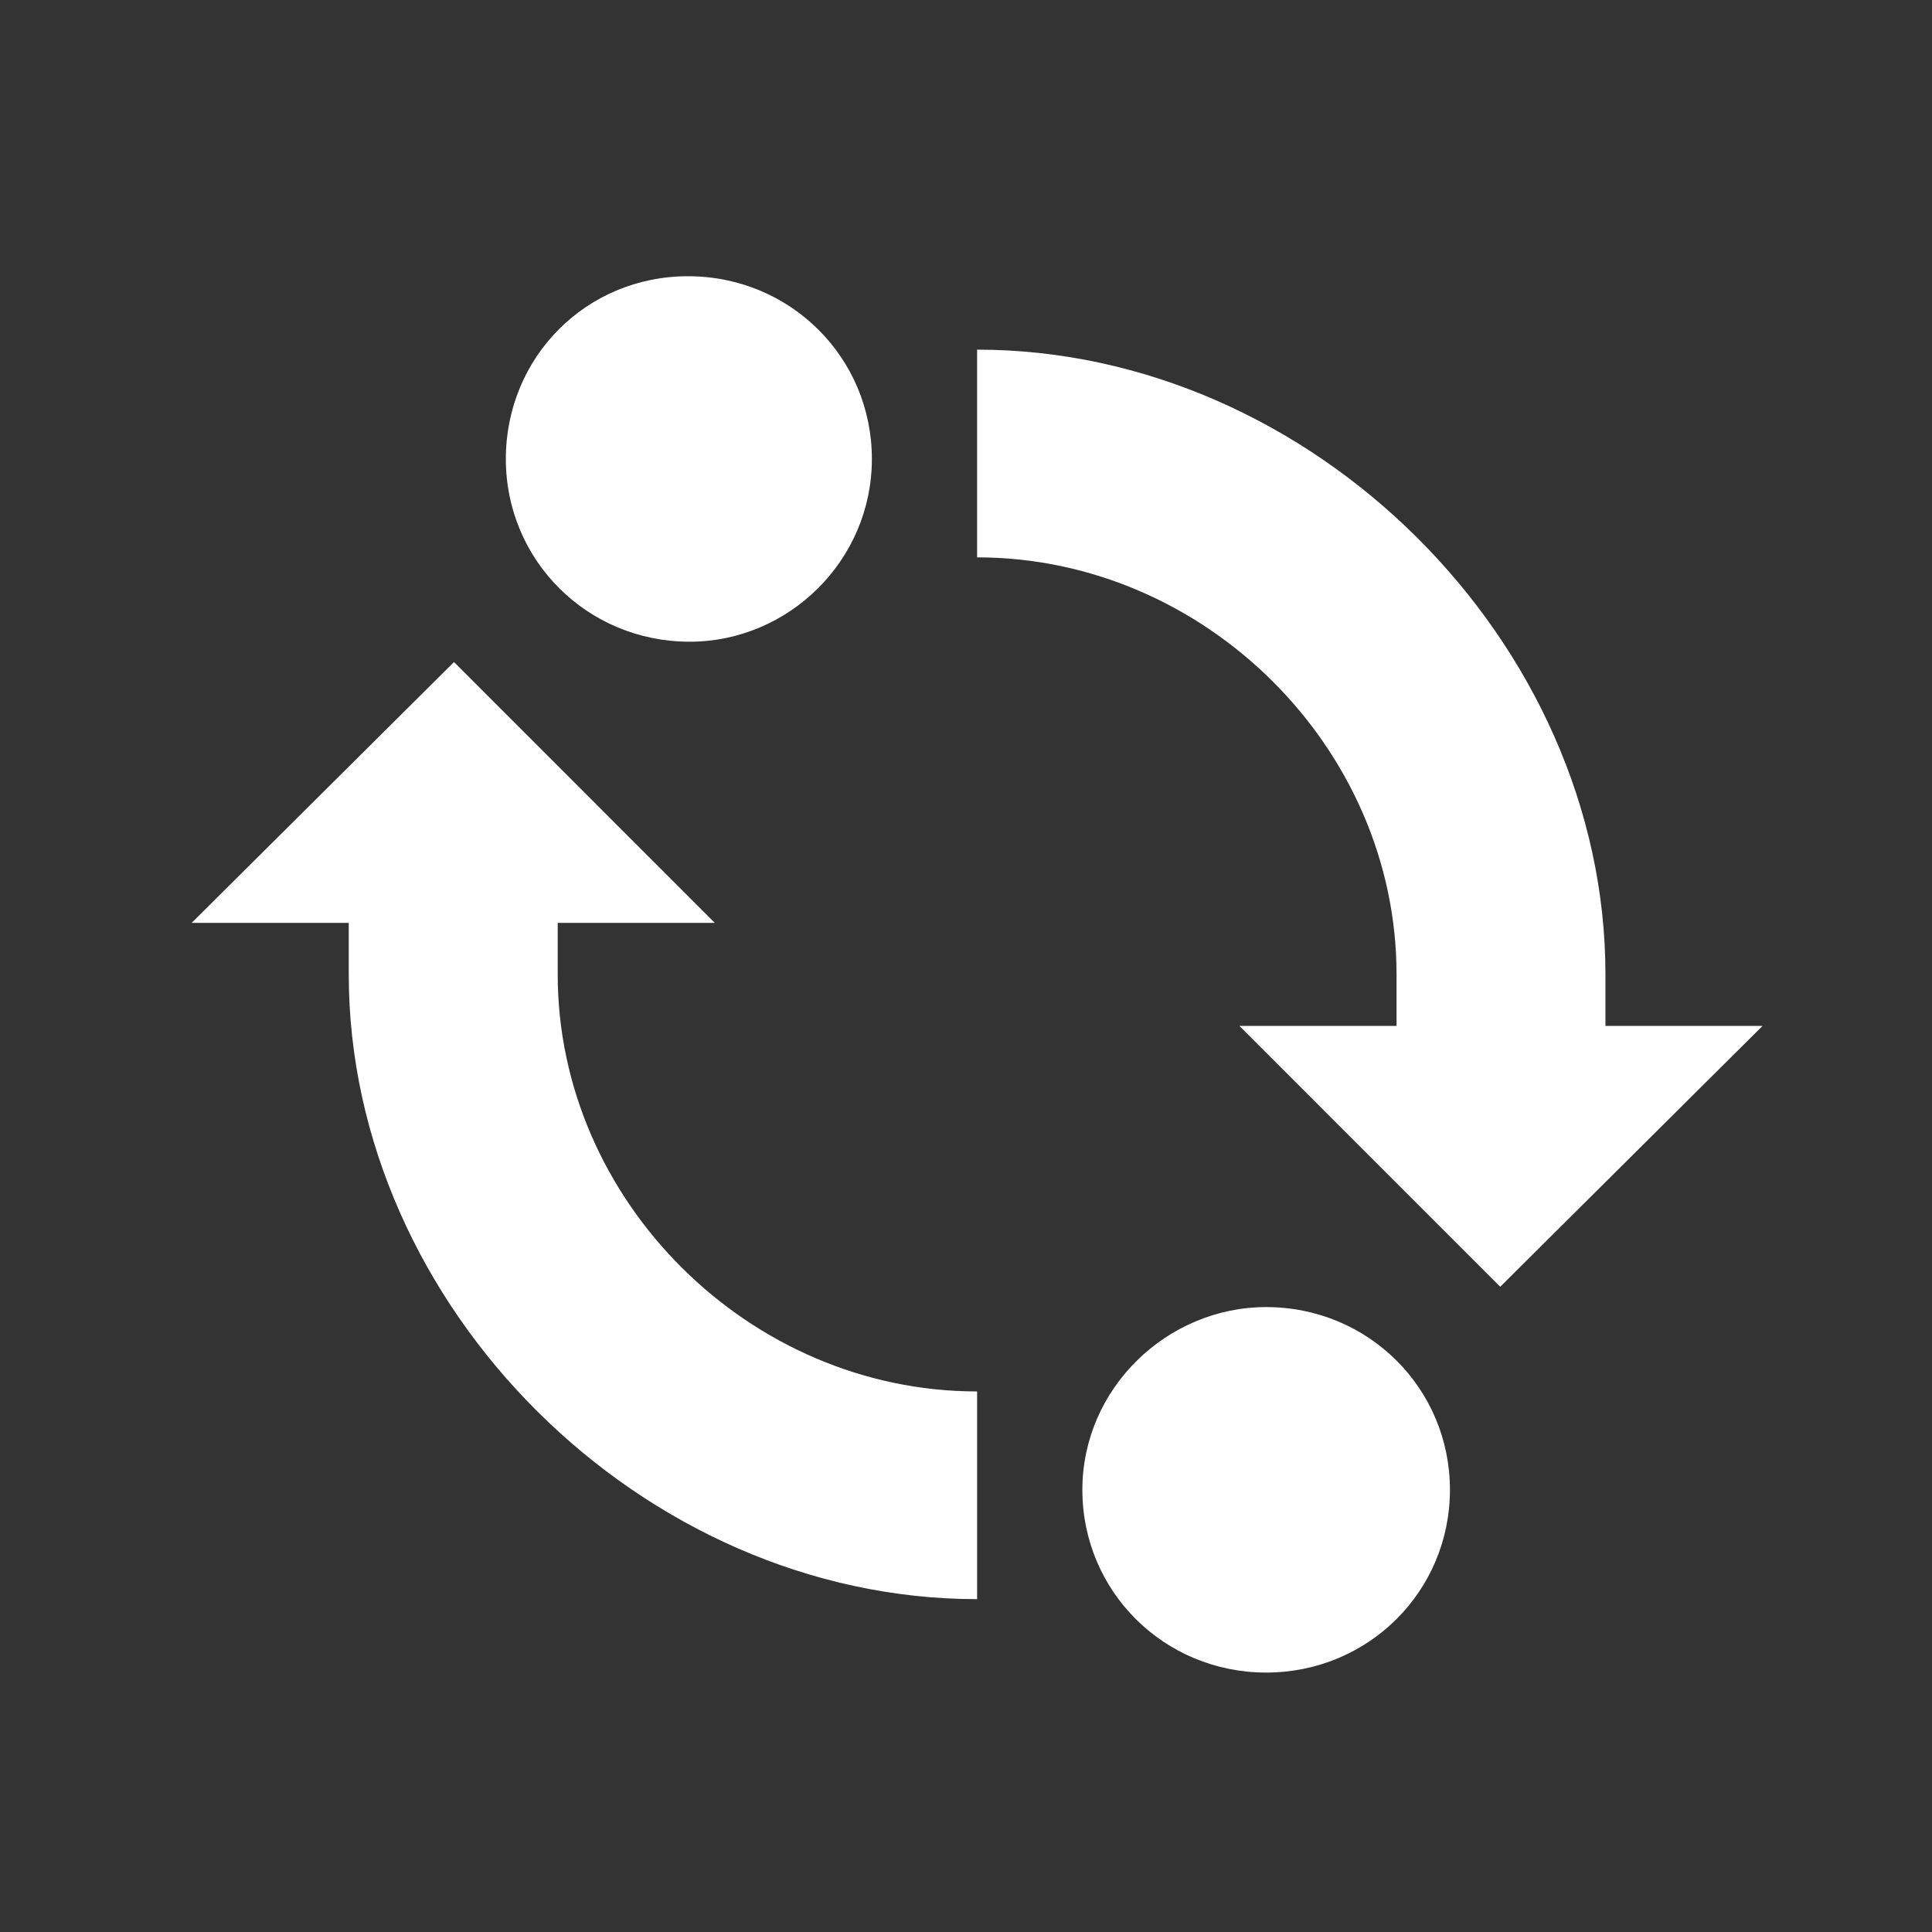 <svg width="39" height="39" viewBox="0 0 39 39" fill="none" xmlns="http://www.w3.org/2000/svg">
<rect x="0" y="0" width="39" height="39" fill="#333333" stroke="none"/>
<path d="M13.921 12.954C15.919 12.954 17.6 11.314 17.6 9.265C17.6 7.216 15.951 5.576 13.889 5.576C11.828 5.576 10.211 7.216 10.211 9.265C10.211 11.314 11.86 12.954 13.921 12.954ZM25.559 33.763C27.62 33.763 29.269 32.123 29.269 30.074C29.269 28.025 27.62 26.385 25.559 26.385C23.561 26.385 21.849 28.025 21.849 30.074C21.849 32.123 23.498 33.763 25.559 33.763ZM30.284 25.975L35.579 20.71H25.02L30.284 25.975ZM3.869 18.629H14.429L9.165 13.364L3.869 18.629ZM19.724 32.281V28.088C15.126 28.088 11.258 24.241 11.258 19.669V17.368H7.04V19.669C7.04 26.385 12.97 32.281 19.724 32.281ZM28.191 21.971H32.408V19.669C32.408 12.954 26.478 7.058 19.724 7.058V11.251C24.322 11.251 28.191 15.098 28.191 19.669V21.971Z" fill="white"/>
</svg>
